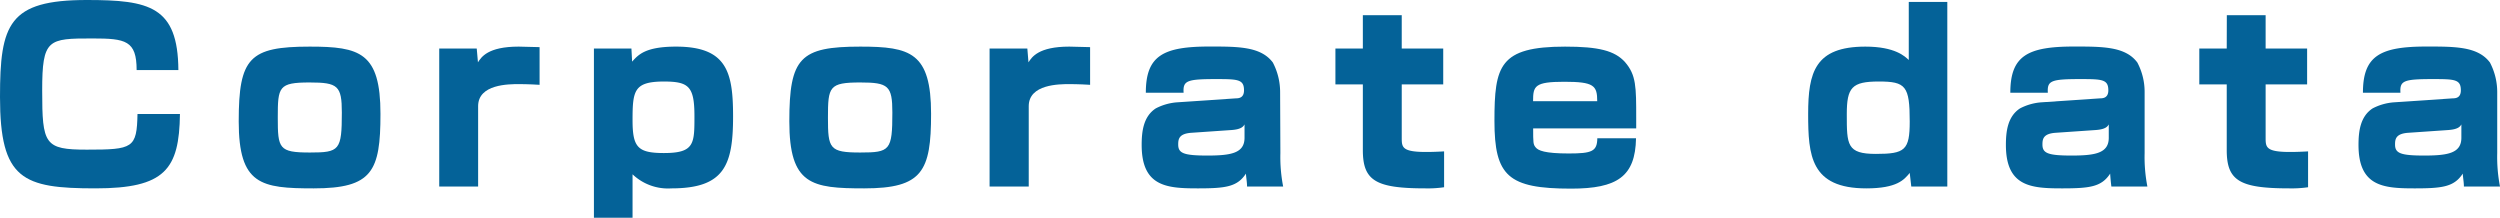 <svg xmlns="http://www.w3.org/2000/svg" width="288" height="25.1" viewBox="0 0 288 25.1">
  <defs>
    <style>
      .a {
        fill: #046298;
      }
    </style>
  </defs>
  <title>title-corporate-data</title>
  <g>
    <path class="a" d="M15.74,8.07c0-3.4-1.27-3.64-5.08-3.64-5.13,0-5.8.05-5.8,6,0,6.21.27,6.81,5.15,6.81,5.32,0,5.75-.17,5.83-4.11h4.89C20.65,19.52,19,21.7,11,21.7c-8.37,0-11-1-11-10.53C0,2.78,1,0,10,0c7.2,0,10.5.73,10.55,8.07Z"/>
    <path class="a" d="M43.83,13.12c0,6.61-.94,8.58-7.69,8.58-6.07,0-8.64-.4-8.64-7.72s1.24-8.61,8.18-8.61C41.46,5.37,43.83,6.05,43.83,13.12Zm-8.15,4.45c3.43,0,3.7-.24,3.7-4.61,0-3.08-.46-3.46-3.7-3.46C32.09,9.5,32,10,32,13.55S32.12,17.57,35.68,17.57Z"/>
    <path class="a" d="M54.92,5.59l.14,1.59c.38-.59,1.13-1.81,4.69-1.81l2.41.06V9.77c-1.24-.08-2.3-.08-2.38-.08-1.16,0-4.7,0-4.7,2.54v9.26H50.6V5.59Z"/>
    <path class="a" d="M72.74,5.59l.08,1.51c.73-.81,1.54-1.73,5.07-1.73,5.89,0,6.56,3,6.56,8.05,0,5.61-1,8.28-7.1,8.28a5.91,5.91,0,0,1-4.48-1.62v5H68.42V5.59Zm.13,8.23c0,3.13.57,3.81,3.62,3.81C80,17.63,80,16.55,80,13.39c0-3.48-.67-4-3.59-4C73.06,9.42,72.87,10.42,72.87,13.82Z"/>
    <path class="a" d="M107.26,13.12c0,6.61-1,8.58-7.7,8.58-6.07,0-8.63-.4-8.63-7.72s1.24-8.61,8.17-8.61C104.88,5.37,107.26,6.05,107.26,13.12ZM99.1,17.57c3.43,0,3.7-.24,3.7-4.61,0-3.08-.46-3.46-3.7-3.46-3.59,0-3.72.49-3.72,4.05S95.54,17.57,99.1,17.57Z"/>
    <path class="a" d="M118.35,5.59l.13,1.59c.38-.59,1.14-1.81,4.7-1.81l2.4.06V9.77c-1.24-.08-2.29-.08-2.37-.08-1.16,0-4.7,0-4.7,2.54v9.26H114V5.59Z"/>
    <path class="a" d="M147.5,17.63a17.85,17.85,0,0,0,.32,3.86h-4.16c0-.49-.1-1-.13-1.49-1,1.54-2.38,1.7-5.56,1.7-3.56,0-6.45-.21-6.45-5,0-1.54.19-3.27,1.62-4.21a6.33,6.33,0,0,1,2.43-.7l6.8-.46c.35,0,.94-.06.94-.92,0-1.27-.7-1.3-3.24-1.3-3.37,0-3.8.19-3.72,1.57H132c0-4.27,2-5.32,7.34-5.32,3.32,0,5.91,0,7.29,1.84a7.32,7.32,0,0,1,.84,3.4Zm-4.13-3.3c-.14.25-.38.57-1.51.65l-4.65.32c-1.4.11-1.48.73-1.48,1.35,0,1,.62,1.27,3.37,1.27s4.27-.29,4.27-2.05Z"/>
    <path class="a" d="M157,1.75h4.48V5.59h4.78V9.72h-4.78v6.12c0,1.33,0,1.87,4.88,1.6v4.13a12.75,12.75,0,0,1-2.13.13c-5.72,0-7.23-.86-7.23-4.4V9.72h-3.16V5.59H157Z"/>
    <path class="a" d="M176.62,14.79c0,1.65,0,1.84.29,2.19s1,.7,3.81.7c2.67,0,3.27-.24,3.29-1.75h4.46c-.08,4.4-2.16,5.8-7.48,5.8-7.26,0-8.83-1.46-8.83-7.8s.57-8.56,8.13-8.56c3.86,0,5.72.46,6.91,1.78,1.29,1.49,1.29,2.84,1.29,6.43v1.21ZM184,11.66c0-1.81-.38-2.24-3.8-2.24s-3.59.49-3.59,2.24Z"/>
    <path class="a" d="M224.33.22V21.49h-4.15L220,19.92c-.64.78-1.45,1.78-5,1.78-6.43,0-6.7-3.8-6.7-8.58s.78-7.75,6.59-7.75c3.43,0,4.56,1.13,5,1.54V.22ZM212.75,13.15c0,3.53,0,4.58,3.35,4.58S220,17.3,220,14c0-4.1-.46-4.61-3.56-4.61S212.75,10.07,212.75,13.15Z"/>
    <path class="a" d="M247.06,17.63a17.85,17.85,0,0,0,.32,3.86h-4.15c-.06-.49-.11-1-.14-1.49-1,1.54-2.37,1.7-5.56,1.7-3.56,0-6.45-.21-6.45-5,0-1.54.19-3.27,1.62-4.21a6.33,6.33,0,0,1,2.43-.7l6.8-.46c.35,0,.95-.06.95-.92,0-1.27-.71-1.3-3.24-1.3-3.38,0-3.81.19-3.73,1.57h-4.32c0-4.27,2-5.32,7.34-5.32,3.32,0,5.92,0,7.29,1.84a7.2,7.2,0,0,1,.84,3.4Zm-4.13-3.3c-.14.25-.38.57-1.51.65l-4.65.32c-1.4.11-1.48.73-1.48,1.35,0,1,.62,1.27,3.37,1.27s4.27-.29,4.27-2.05Z"/>
    <path class="a" d="M256.53,1.75H261V5.59h4.78V9.72H261v6.12c0,1.33,0,1.87,4.89,1.6v4.13a13,13,0,0,1-2.14.13c-5.72,0-7.23-.86-7.23-4.4V9.72h-3.16V5.59h3.16Z"/>
    <path class="a" d="M287.68,17.63a17.85,17.85,0,0,0,.32,3.86h-4.16c0-.49-.1-1-.13-1.49-1,1.54-2.38,1.7-5.56,1.7-3.56,0-6.45-.21-6.45-5,0-1.54.19-3.27,1.62-4.21a6.33,6.33,0,0,1,2.43-.7l6.8-.46c.35,0,.94-.06.94-.92,0-1.27-.7-1.3-3.24-1.3-3.37,0-3.8.19-3.72,1.57h-4.32c0-4.27,2-5.32,7.34-5.32,3.32,0,5.91,0,7.29,1.84a7.32,7.32,0,0,1,.84,3.4Zm-4.13-3.3c-.14.25-.38.57-1.51.65l-4.65.32c-1.4.11-1.48.73-1.48,1.35,0,1,.62,1.27,3.37,1.27s4.27-.29,4.27-2.05Z"/>
  </g>
</svg>
